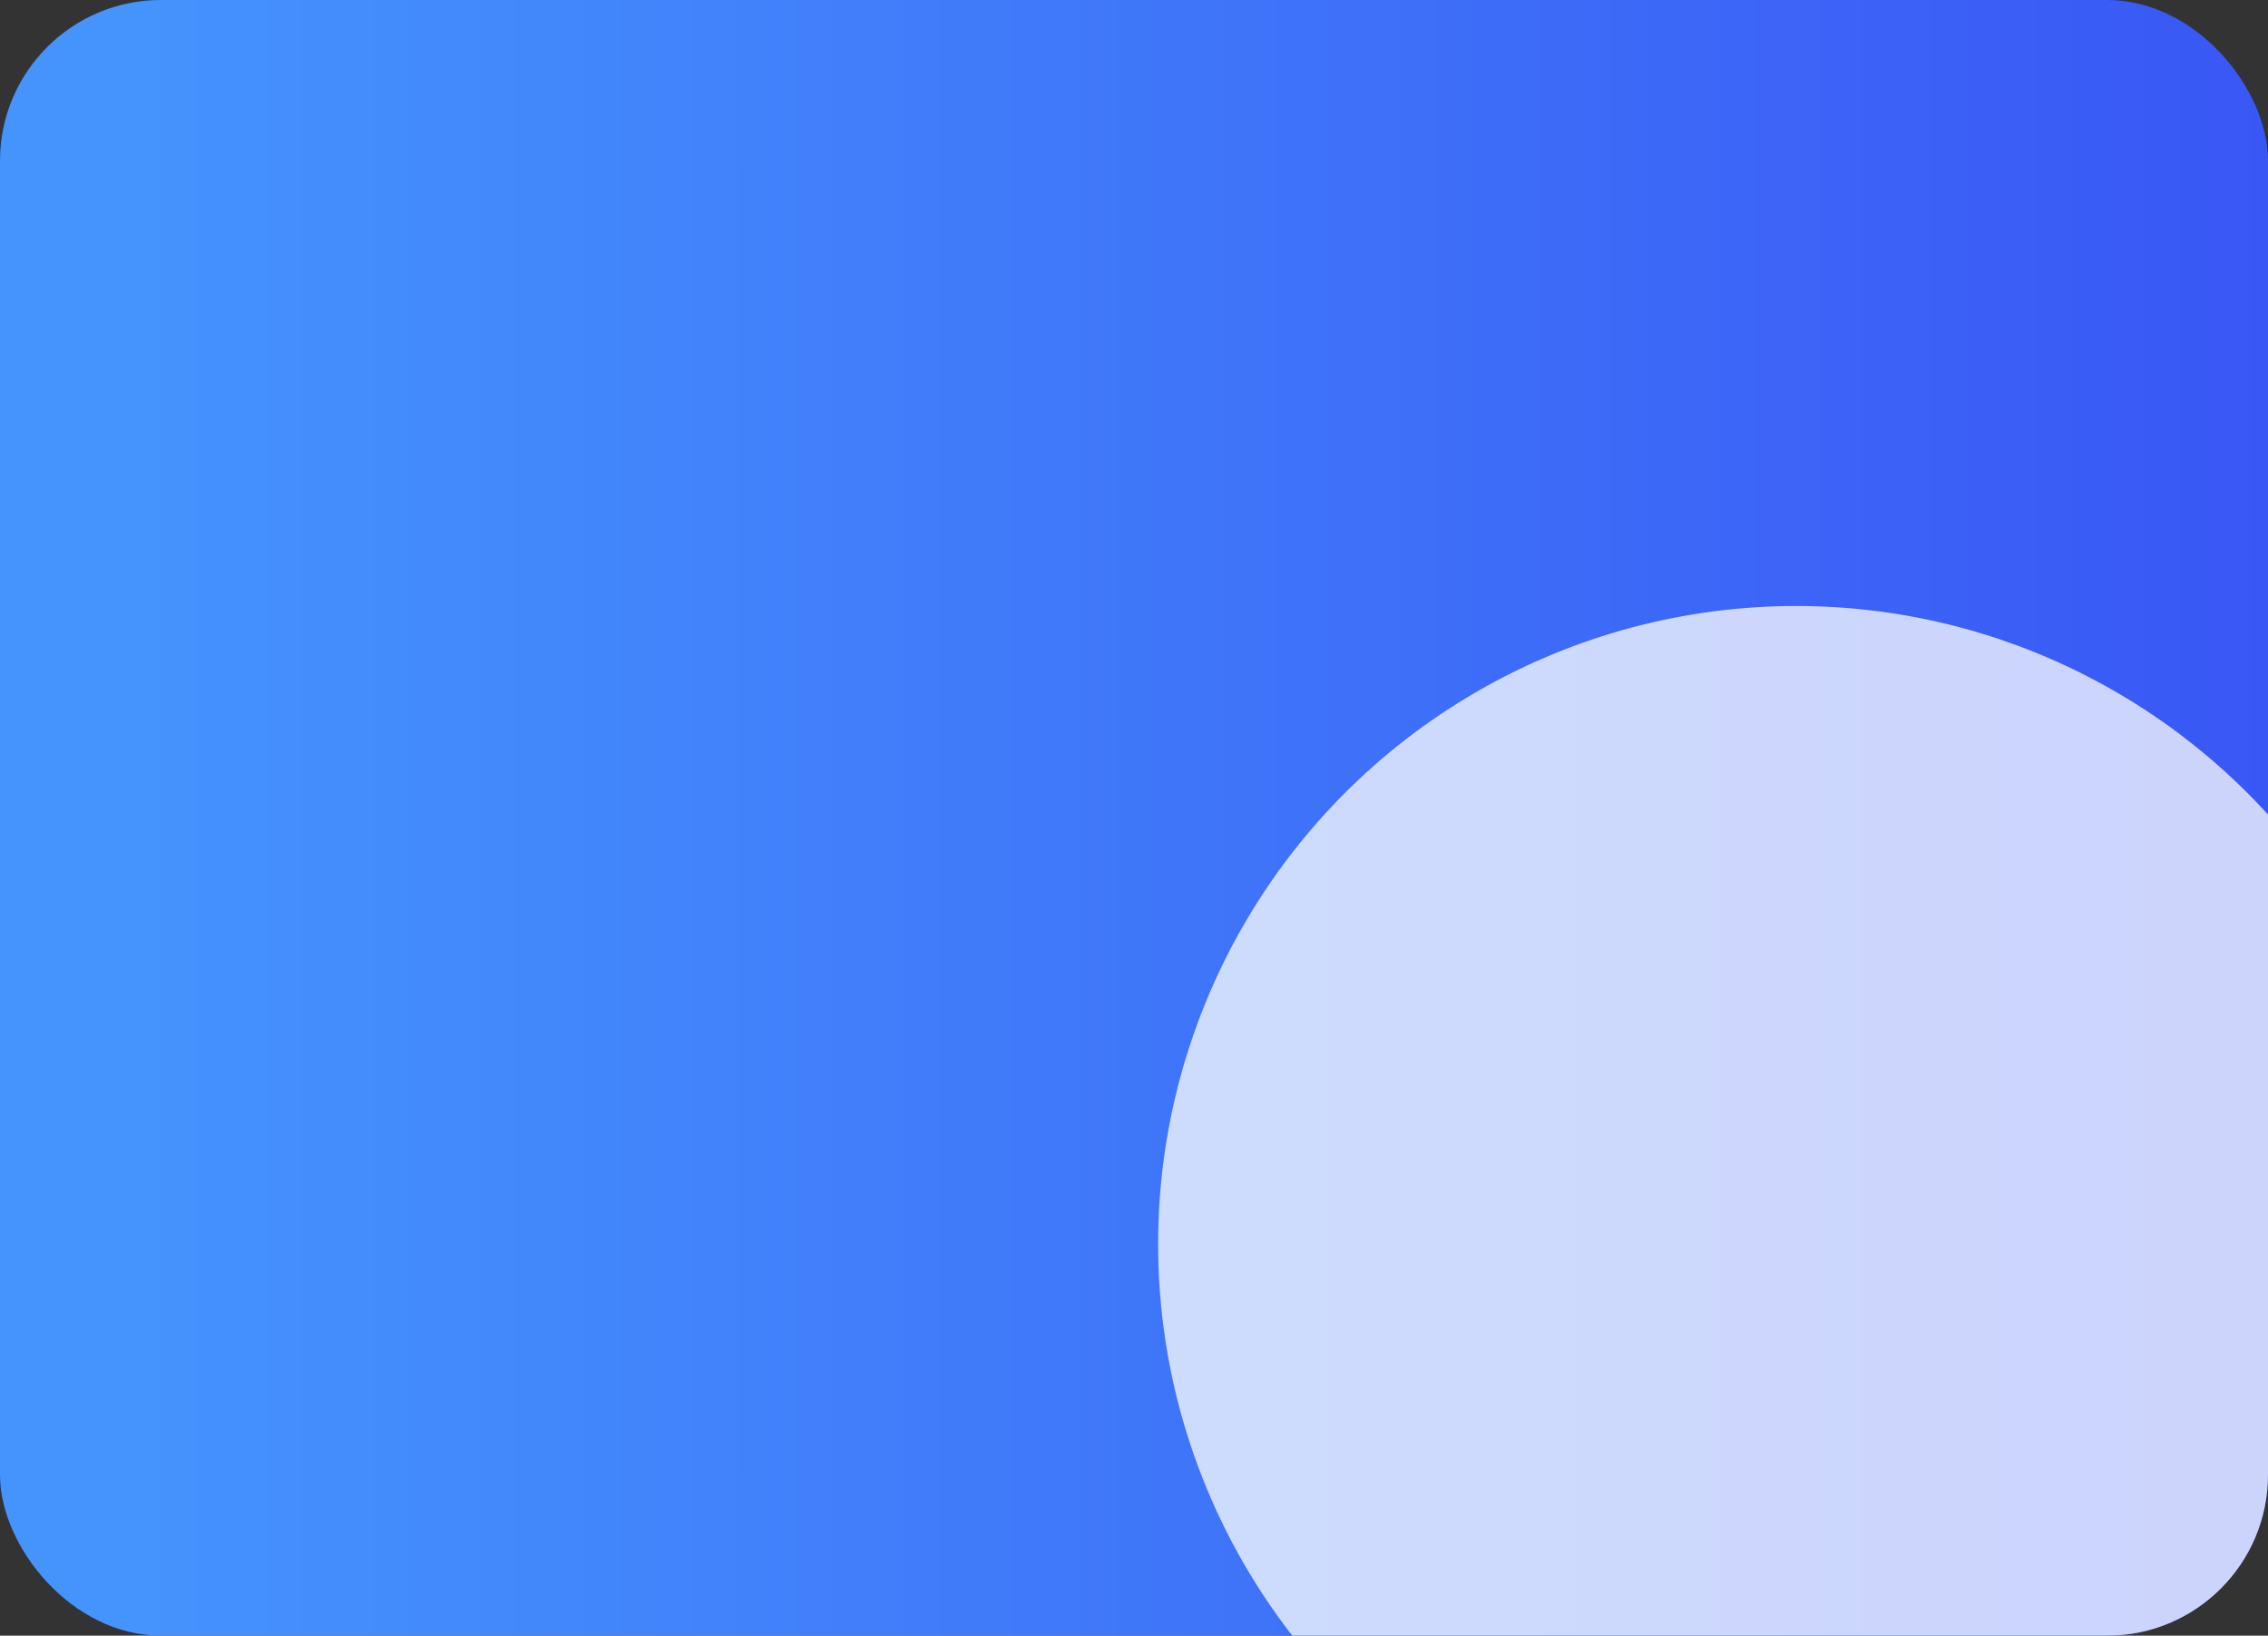 <?xml version="1.0" encoding="UTF-8"?> <svg xmlns="http://www.w3.org/2000/svg" width="423" height="305" viewBox="0 0 423 305" fill="none"><rect x="0" y="0" width="423" height="305" fill="#333333" stroke="none"/><g clip-path="url(#clip0_25_40)"><rect width="423" height="305" rx="30" fill="url(#paint0_linear_25_40)"></rect><circle cx="335" cy="232" r="119" fill="white" fill-opacity="0.74"></circle></g><defs><linearGradient id="paint0_linear_25_40" x1="423" y1="148.743" x2="19.903" y2="148.743" gradientUnits="userSpaceOnUse"><stop stop-color="#3957F5"></stop><stop offset="1" stop-color="#4594FD"></stop></linearGradient><clipPath id="clip0_25_40"><rect width="423" height="305" rx="30" fill="white"></rect></clipPath></defs></svg> 